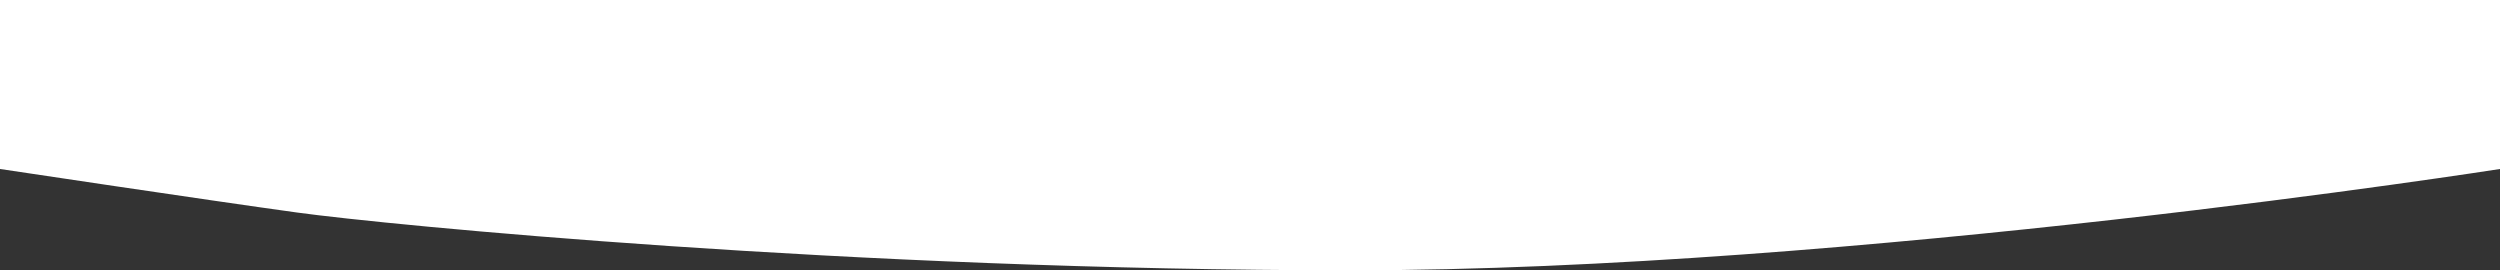 <svg xmlns="http://www.w3.org/2000/svg" viewBox="0 0 1600 173"><rect x="0" y="0" width="1600" height="173" fill="#333333" stroke="none"/><defs><style>.cls-1{fill:#fff;}</style></defs><g id="レイヤー_2" data-name="レイヤー 2"><g id="テキスト"><path class="cls-1" d="M0,108.15V0H1600V108.15S1186,173,865,173s-617-29-675-37S0,108.15,0,108.15Z"/></g></g></svg>